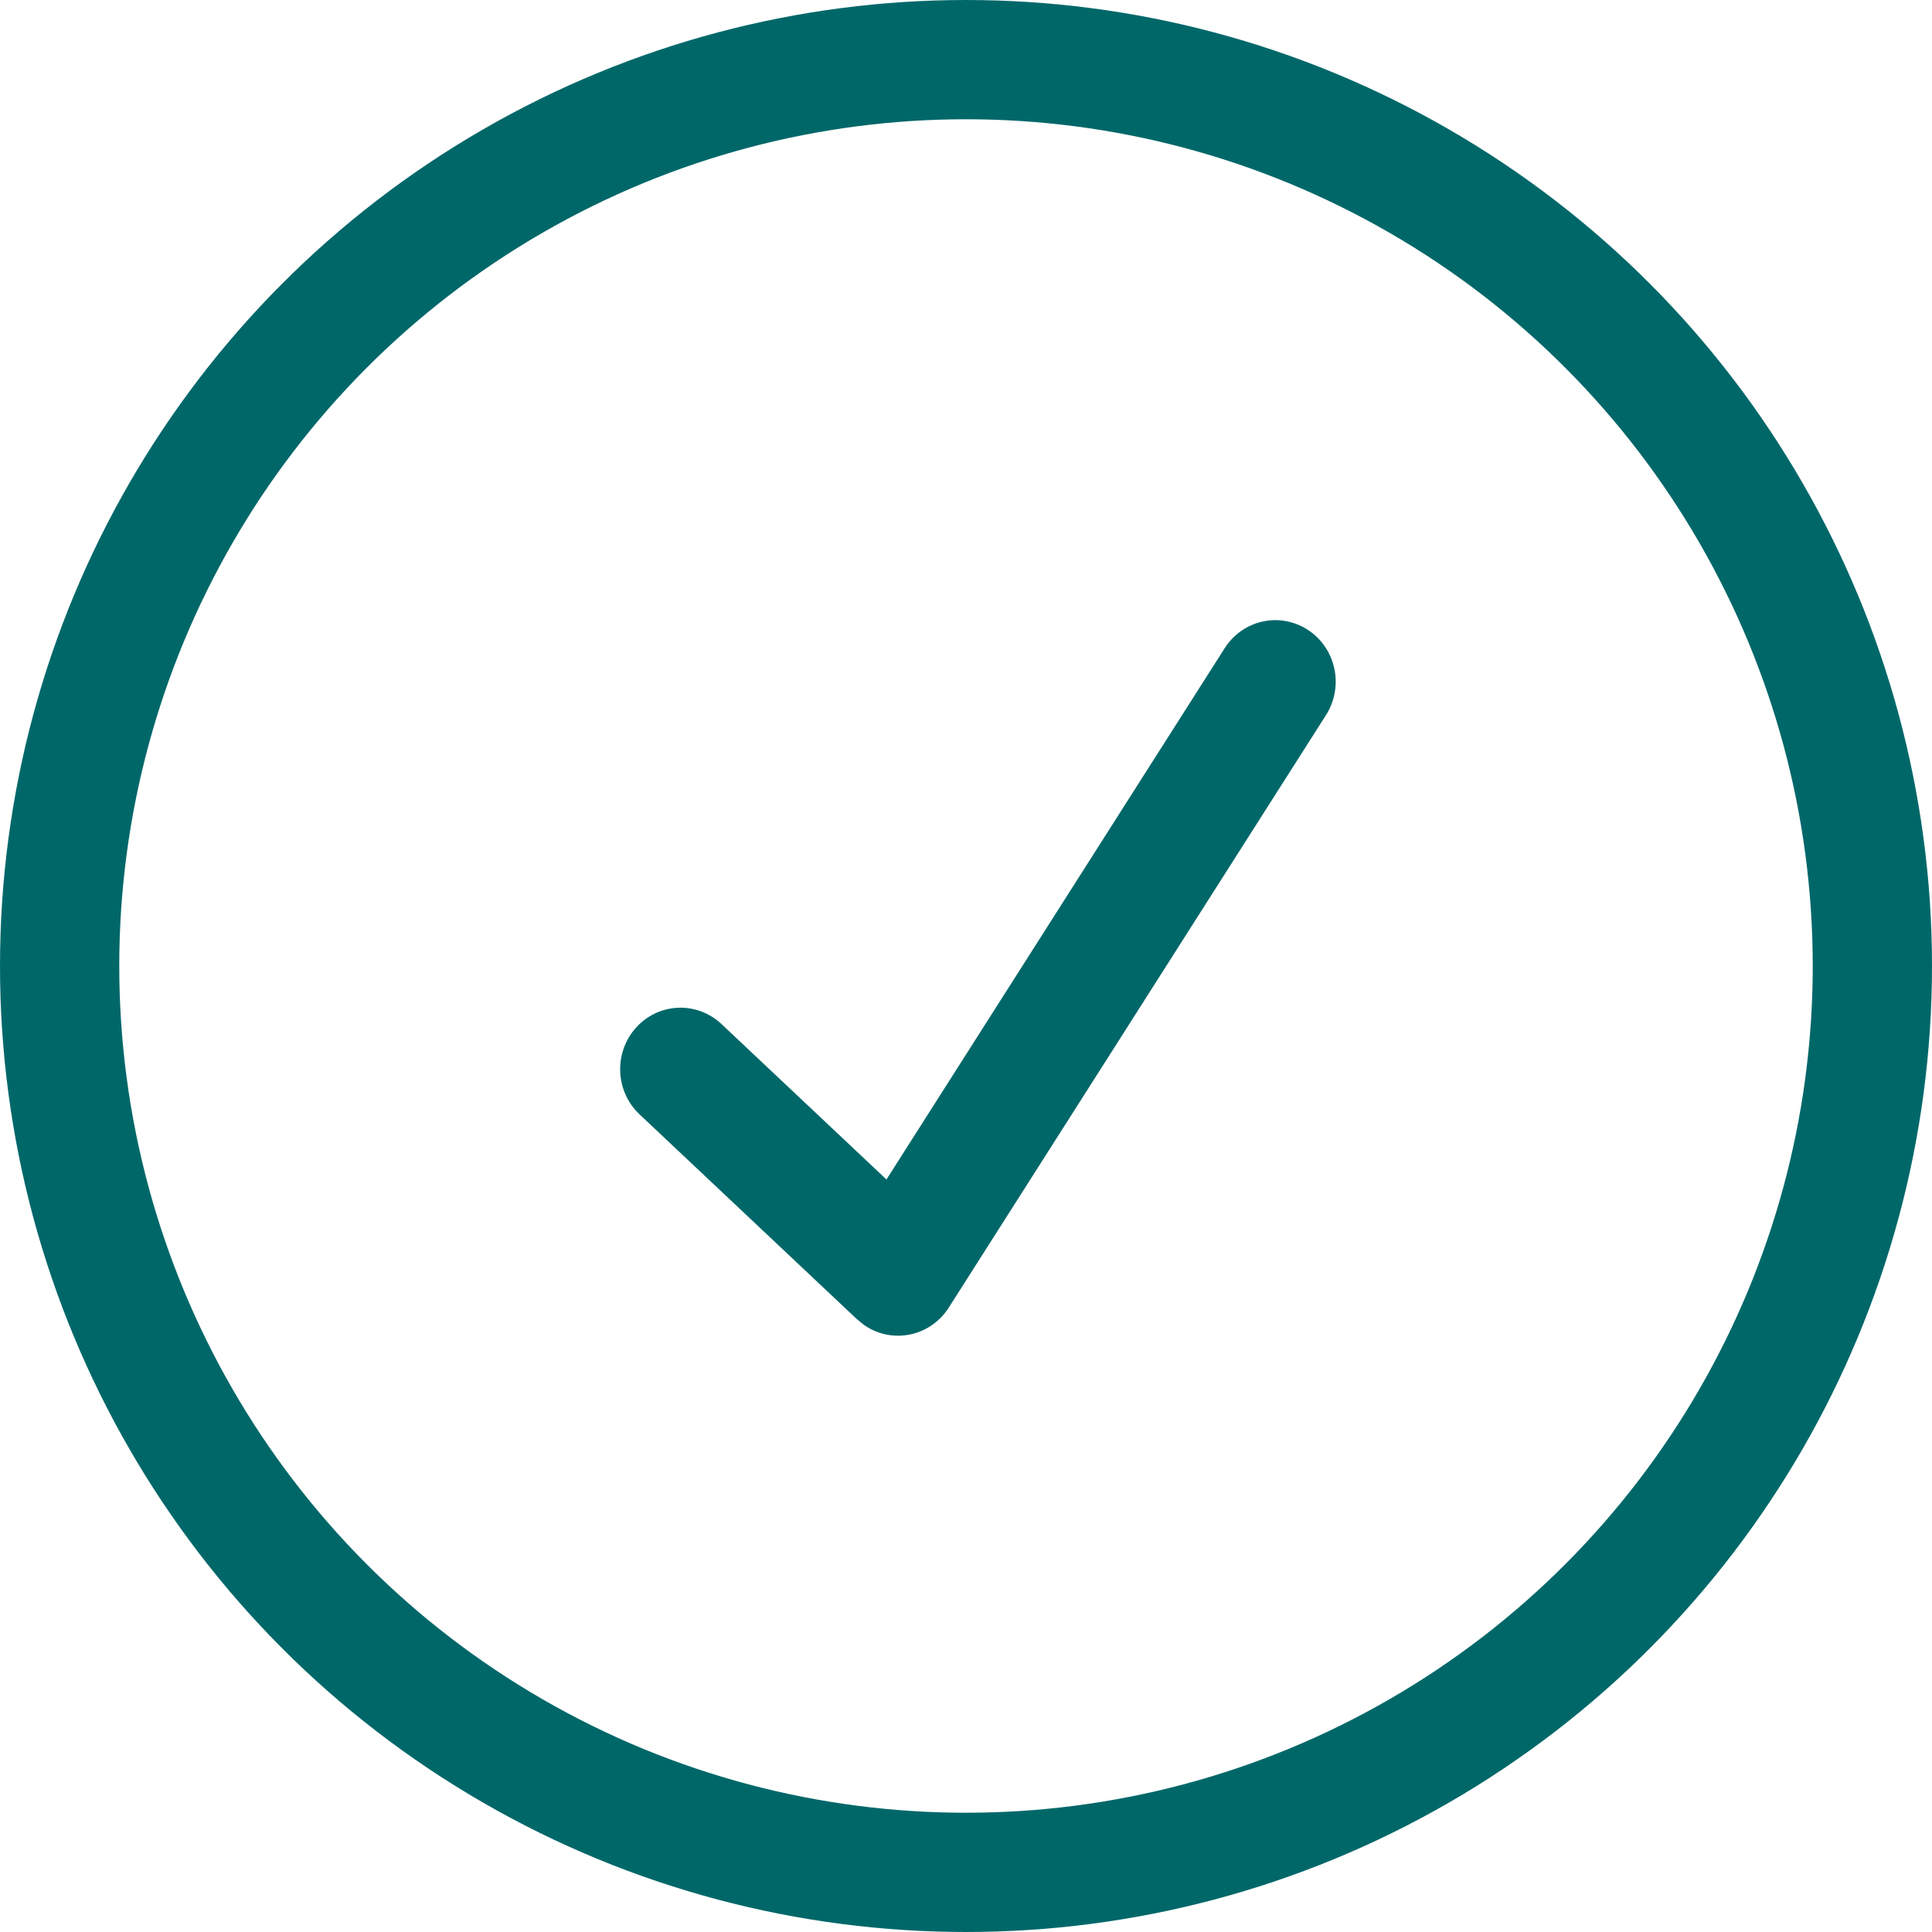 <?xml version="1.0" encoding="UTF-8"?> <svg xmlns="http://www.w3.org/2000/svg" width="81" height="81" viewBox="0 0 81 81" fill="none"><path d="M54.846 26.416C54.568 26.231 54.256 26.105 53.929 26.043C53.602 25.981 53.267 25.986 52.942 26.057C52.617 26.127 52.309 26.262 52.035 26.454C51.761 26.646 51.527 26.891 51.346 27.175L37.165 49.45L30.249 42.934C30.005 42.704 29.719 42.525 29.407 42.408C29.095 42.291 28.764 42.237 28.432 42.25C27.761 42.277 27.128 42.574 26.673 43.076C26.217 43.578 25.976 44.245 26.002 44.928C26.028 45.611 26.32 46.256 26.813 46.72L35.893 55.276C35.893 55.276 36.154 55.504 36.275 55.584C36.554 55.769 36.865 55.895 37.192 55.957C37.519 56.019 37.855 56.014 38.18 55.943C38.505 55.873 38.813 55.738 39.087 55.546C39.361 55.354 39.595 55.108 39.776 54.824L55.592 29.982C55.773 29.698 55.897 29.381 55.958 29.047C56.018 28.715 56.014 28.373 55.944 28.041C55.875 27.71 55.743 27.396 55.554 27.117C55.366 26.838 55.125 26.6 54.846 26.416Z" fill="#006769"></path><circle cx="40.5" cy="40.5" r="38" stroke="#006769" stroke-width="5"></circle></svg> 